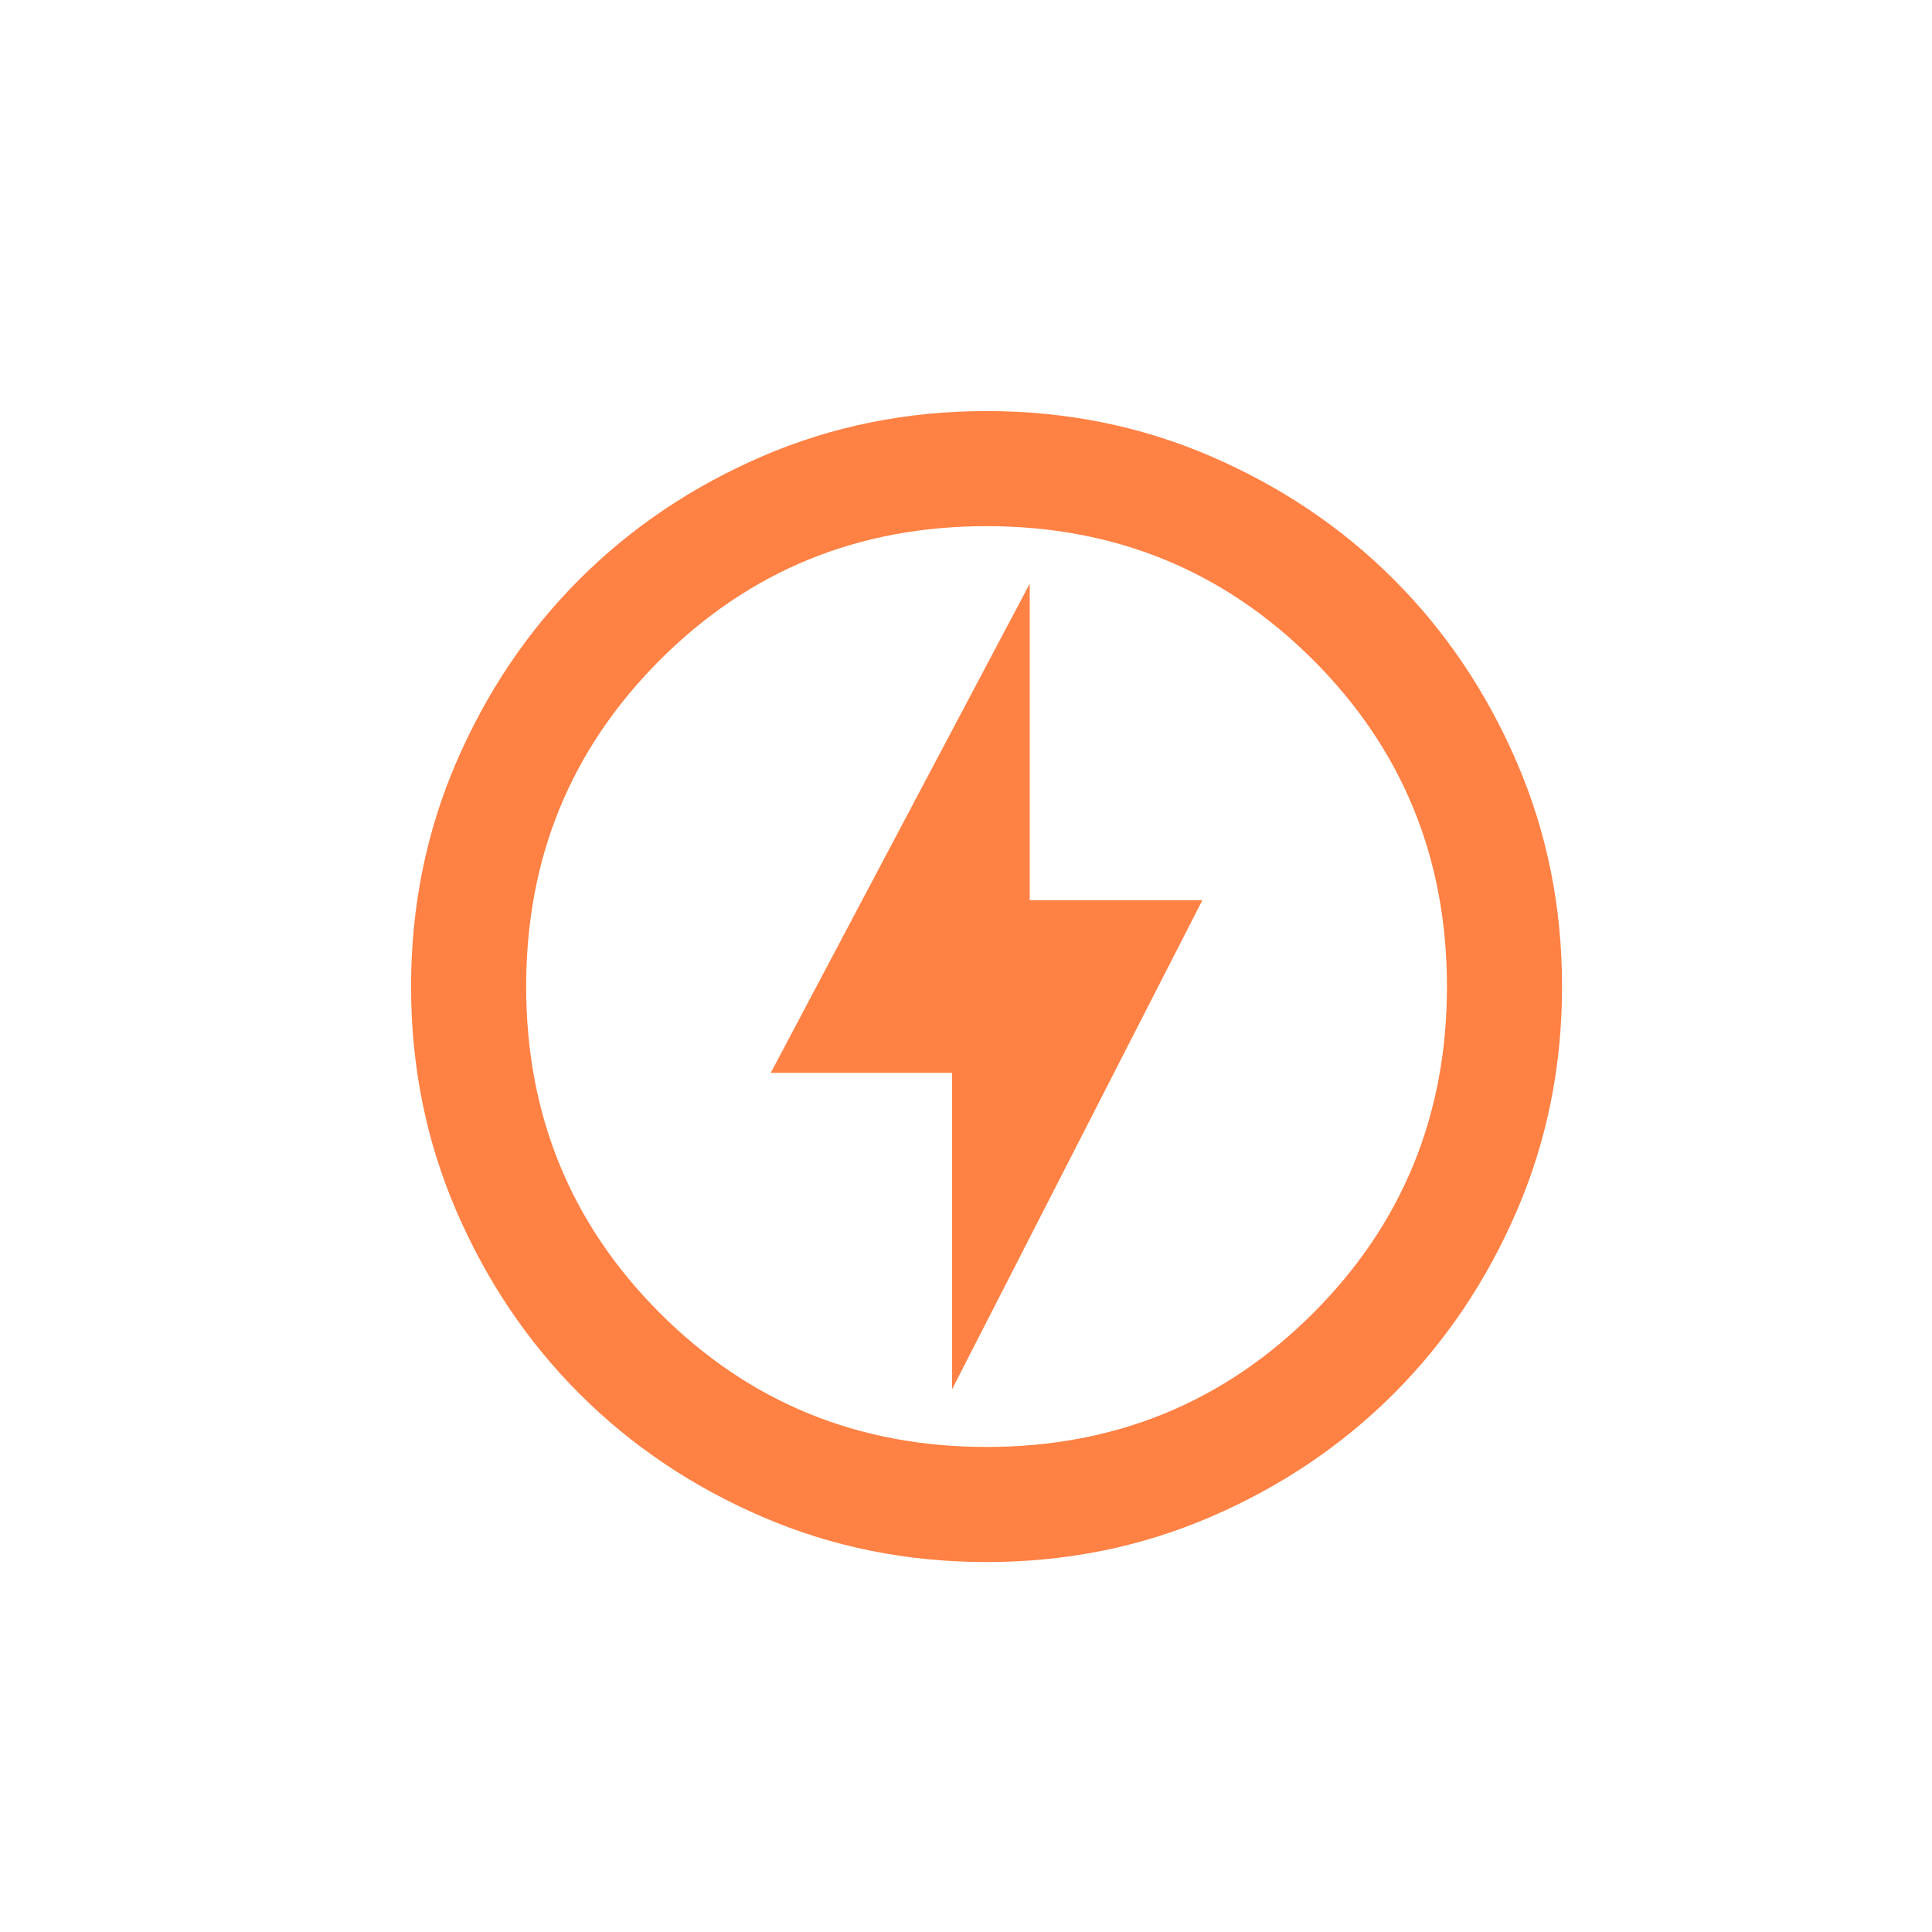 <?xml version="1.0" encoding="UTF-8"?>
<svg width="47px" height="47px" viewBox="0 0 47 47" version="1.1" xmlns="http://www.w3.org/2000/svg" xmlns:xlink="http://www.w3.org/1999/xlink">
    <title>Artboard Copy 3</title>
    <g id="Artboard-Copy-3" stroke="none" stroke-width="1" fill="none" fill-rule="evenodd">
        <path d="M23.16,33.8 L29.25,21.9 L25.05,21.9 L25.05,14.2 L18.75,26.1 L23.16,26.1 L23.16,33.8 Z M24,38 C22.063,38 20.243,37.633 18.54,36.898 C16.837,36.163 15.355,35.165 14.095,33.905 C12.835,32.645 11.838,31.163 11.102,29.46 C10.367,27.757 10,25.937 10,24 C10,22.063 10.367,20.243 11.102,18.54 C11.838,16.837 12.835,15.355 14.095,14.095 C15.355,12.835 16.837,11.838 18.54,11.102 C20.243,10.367 22.063,10 24,10 C25.937,10 27.757,10.367 29.46,11.102 C31.163,11.838 32.645,12.835 33.905,14.095 C35.165,15.355 36.163,16.837 36.898,18.54 C37.633,20.243 38,22.063 38,24 C38,25.937 37.633,27.757 36.898,29.46 C36.163,31.163 35.165,32.645 33.905,33.905 C32.645,35.165 31.163,36.163 29.46,36.898 C27.757,37.633 25.937,38 24,38 Z M24,35.2 C27.127,35.2 29.775,34.115 31.945,31.945 C34.115,29.775 35.2,27.127 35.2,24 C35.2,20.873 34.115,18.225 31.945,16.055 C29.775,13.885 27.127,12.8 24,12.8 C20.873,12.8 18.225,13.885 16.055,16.055 C13.885,18.225 12.8,20.873 12.8,24 C12.8,27.127 13.885,29.775 16.055,31.945 C18.225,34.115 20.873,35.2 24,35.2 Z" id="Shape" fill="#FF8144" fill-rule="nonzero"></path>
    </g>
</svg>